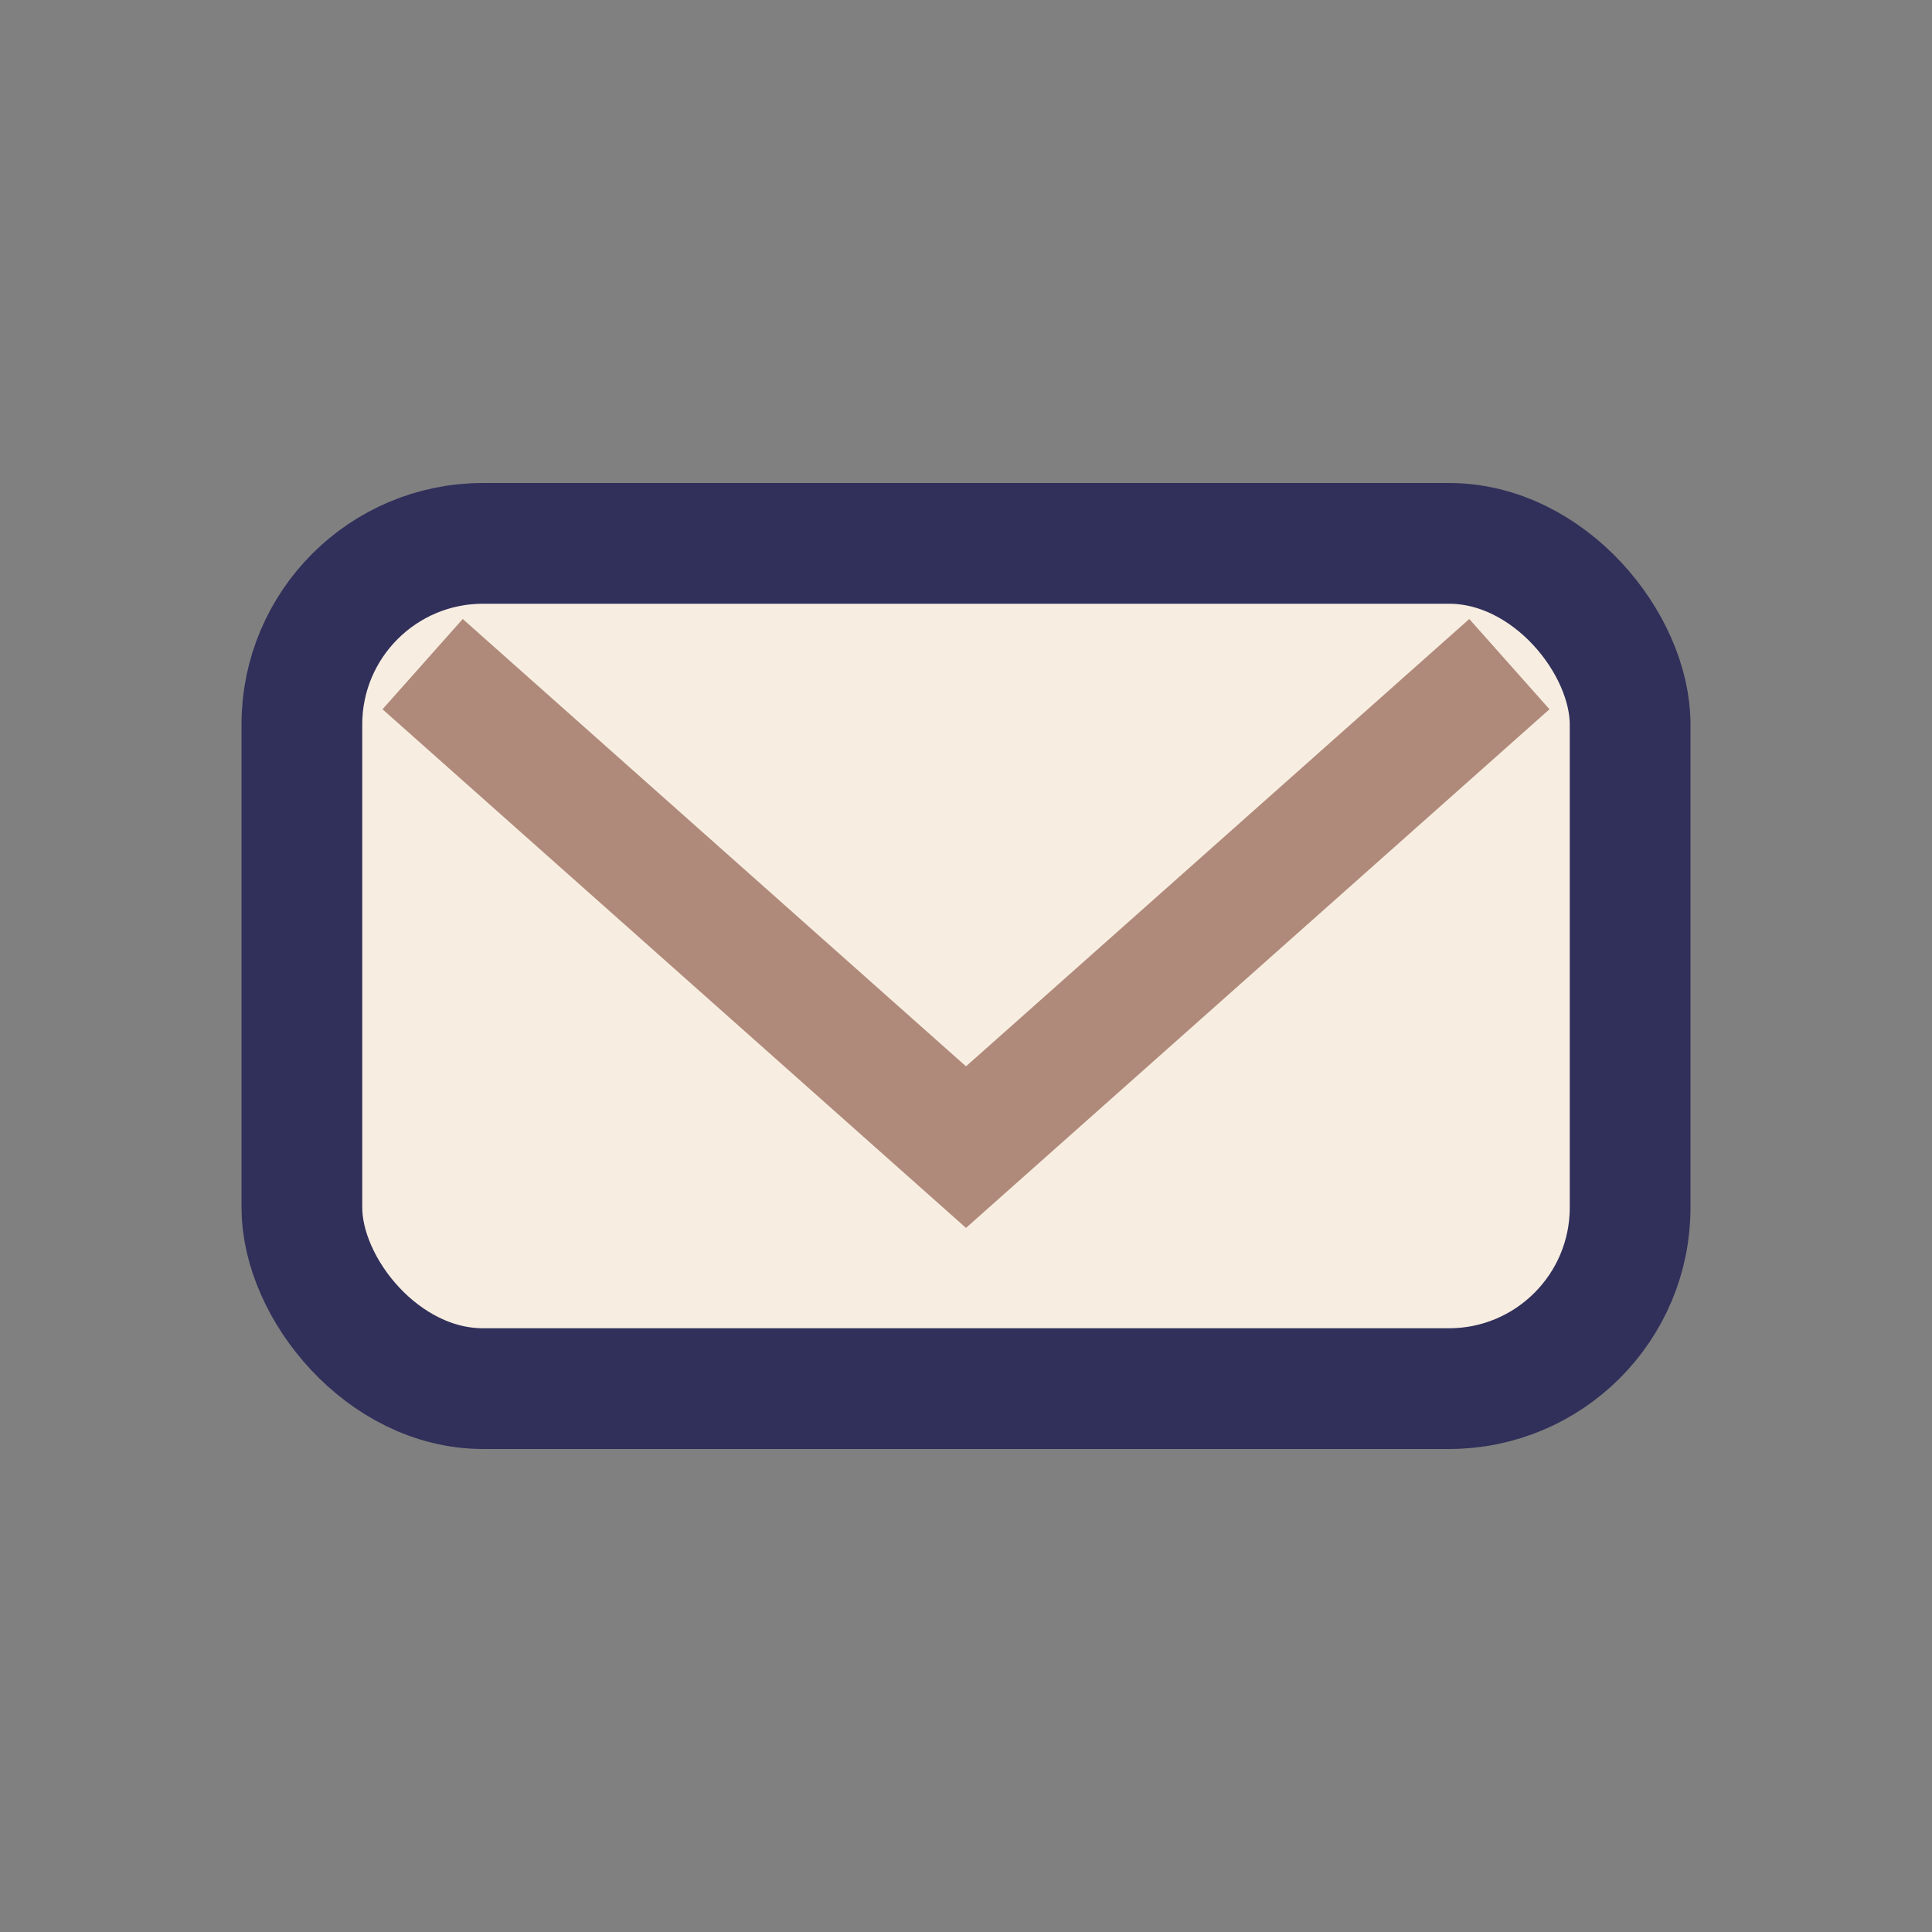 <?xml version="1.0" encoding="UTF-8"?>
<svg xmlns="http://www.w3.org/2000/svg" width="32" height="32" viewBox="0 0 32 32"><rect x="0" y="0" width="32" height="32" fill="#808080" stroke="none"/><rect x="5" y="9" width="22" height="14" rx="3" fill="#F7EEE1" stroke="#31305B" stroke-width="2"/><path d="M7 11l9 8 9-8" fill="none" stroke="#AF897A" stroke-width="2"/></svg>